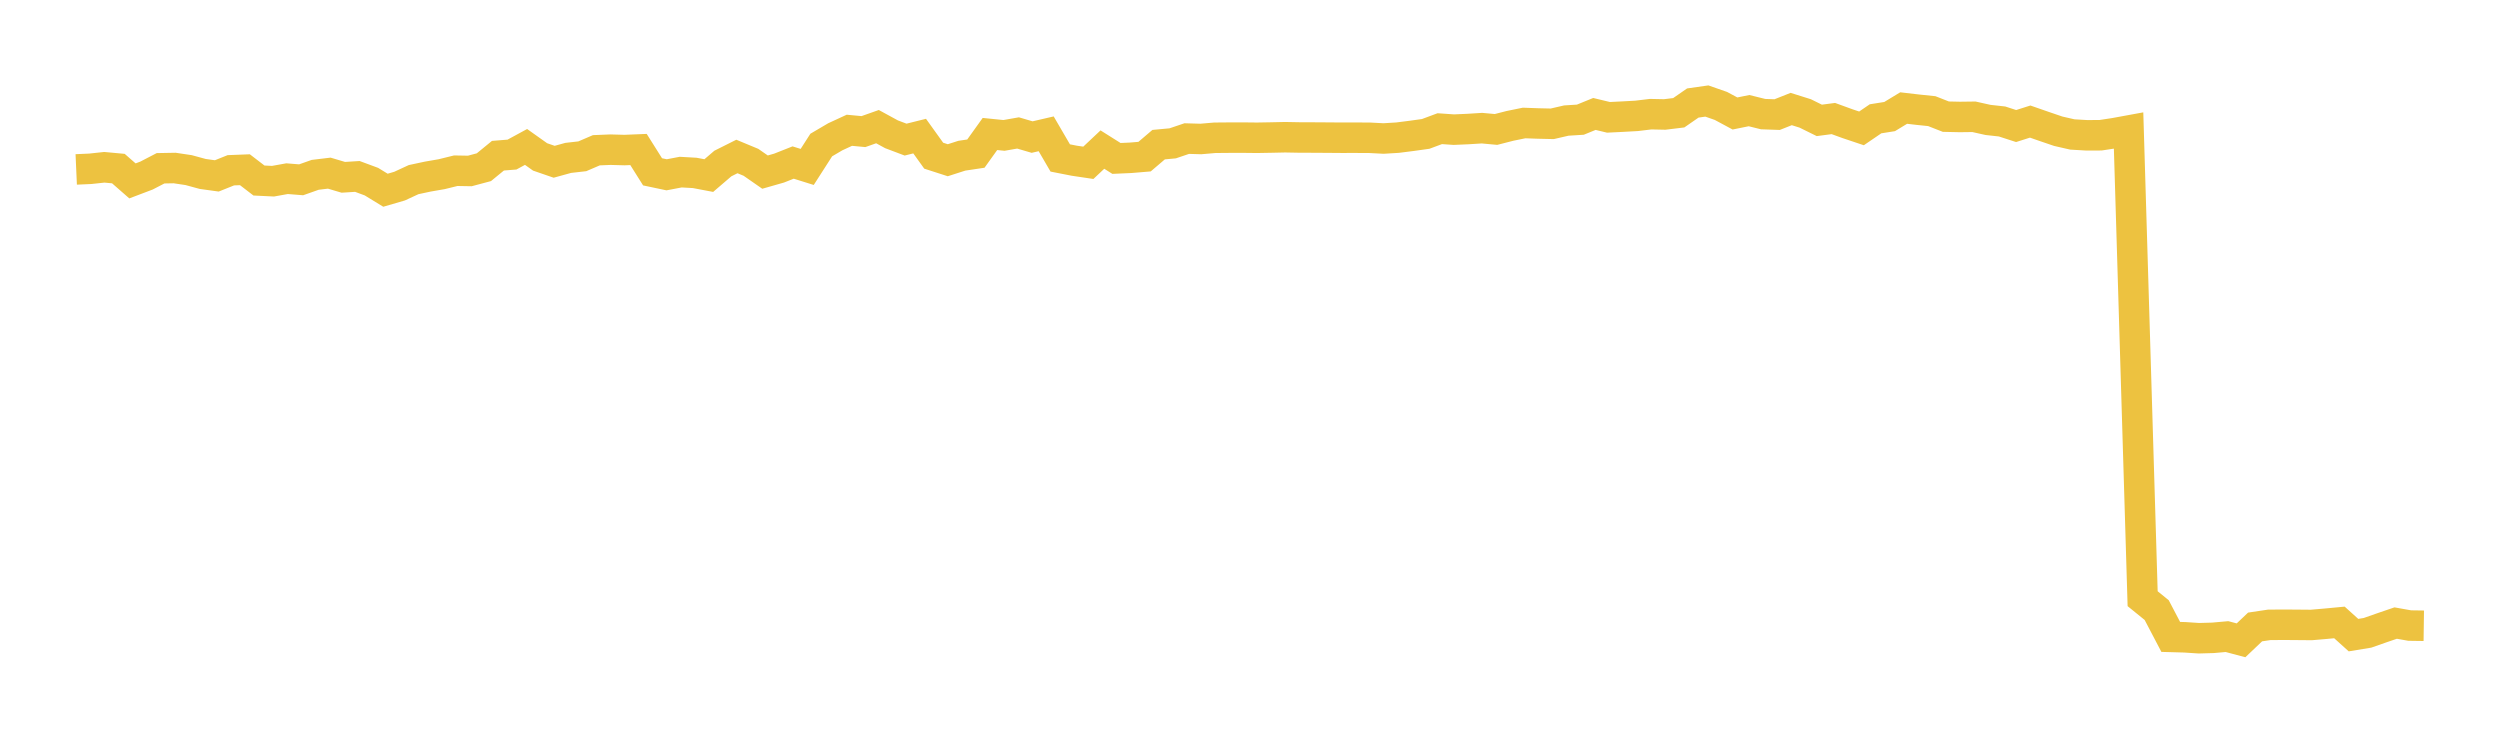 <svg width="164" height="48" xmlns="http://www.w3.org/2000/svg" xmlns:xlink="http://www.w3.org/1999/xlink"><path fill="none" stroke="rgb(237,194,64)" stroke-width="2" d="M5,11.114L5.922,11.073L6.844,10.974L7.766,11.059L8.689,11.867L9.611,11.517L10.533,11.039L11.455,11.022L12.377,11.16L13.299,11.411L14.222,11.539L15.144,11.17L16.066,11.134L16.988,11.842L17.91,11.887L18.832,11.721L19.754,11.795L20.677,11.469L21.599,11.358L22.521,11.632L23.443,11.574L24.365,11.915L25.287,12.479L26.21,12.21L27.132,11.784L28.054,11.586L28.976,11.426L29.898,11.199L30.82,11.215L31.743,10.969L32.665,10.214L33.587,10.14L34.509,9.639L35.431,10.294L36.353,10.612L37.275,10.358L38.198,10.253L39.12,9.857L40.042,9.819L40.964,9.844L41.886,9.807L42.808,11.272L43.731,11.467L44.653,11.291L45.575,11.343L46.497,11.518L47.419,10.727L48.341,10.265L49.263,10.648L50.186,11.29L51.108,11.027L52.03,10.662L52.952,10.951L53.874,9.514L54.796,8.972L55.719,8.546L56.641,8.633L57.563,8.307L58.485,8.81L59.407,9.158L60.329,8.928L61.251,10.213L62.174,10.511L63.096,10.215L64.018,10.077L64.94,8.79L65.862,8.883L66.784,8.721L67.707,8.992L68.629,8.778L69.551,10.362L70.473,10.543L71.395,10.68L72.317,9.812L73.24,10.393L74.162,10.352L75.084,10.275L76.006,9.489L76.928,9.403L77.85,9.091L78.772,9.117L79.695,9.038L80.617,9.03L81.539,9.028L82.461,9.038L83.383,9.022L84.305,9.002L85.228,9.019L86.15,9.022L87.072,9.028L87.994,9.035L88.916,9.034L89.838,9.038L90.76,9.086L91.683,9.03L92.605,8.913L93.527,8.784L94.449,8.441L95.371,8.505L96.293,8.465L97.216,8.407L98.138,8.492L99.06,8.256L99.982,8.068L100.904,8.101L101.826,8.122L102.749,7.909L103.671,7.851L104.593,7.475L105.515,7.697L106.437,7.652L107.359,7.601L108.281,7.49L109.204,7.509L110.126,7.397L111.048,6.758L111.97,6.627L112.892,6.949L113.814,7.444L114.737,7.257L115.659,7.486L116.581,7.518L117.503,7.152L118.425,7.442L119.347,7.897L120.269,7.776L121.192,8.112L122.114,8.422L123.036,7.793L123.958,7.647L124.88,7.088L125.802,7.195L126.725,7.291L127.647,7.653L128.569,7.673L129.491,7.661L130.413,7.867L131.335,7.969L132.257,8.268L133.18,7.975L134.102,8.296L135.024,8.61L135.946,8.821L136.868,8.875L137.79,8.873L138.713,8.733L139.635,8.564L140.557,39.275L141.479,40.023L142.401,41.781L143.323,41.807L144.246,41.868L145.168,41.842L146.09,41.76L147.012,42.005L147.934,41.129L148.856,40.991L149.778,40.983L150.701,40.99L151.623,40.998L152.545,40.919L153.467,40.832L154.389,41.664L155.311,41.512L156.234,41.188L157.156,40.873L158.078,41.037L159,41.05"></path></svg>